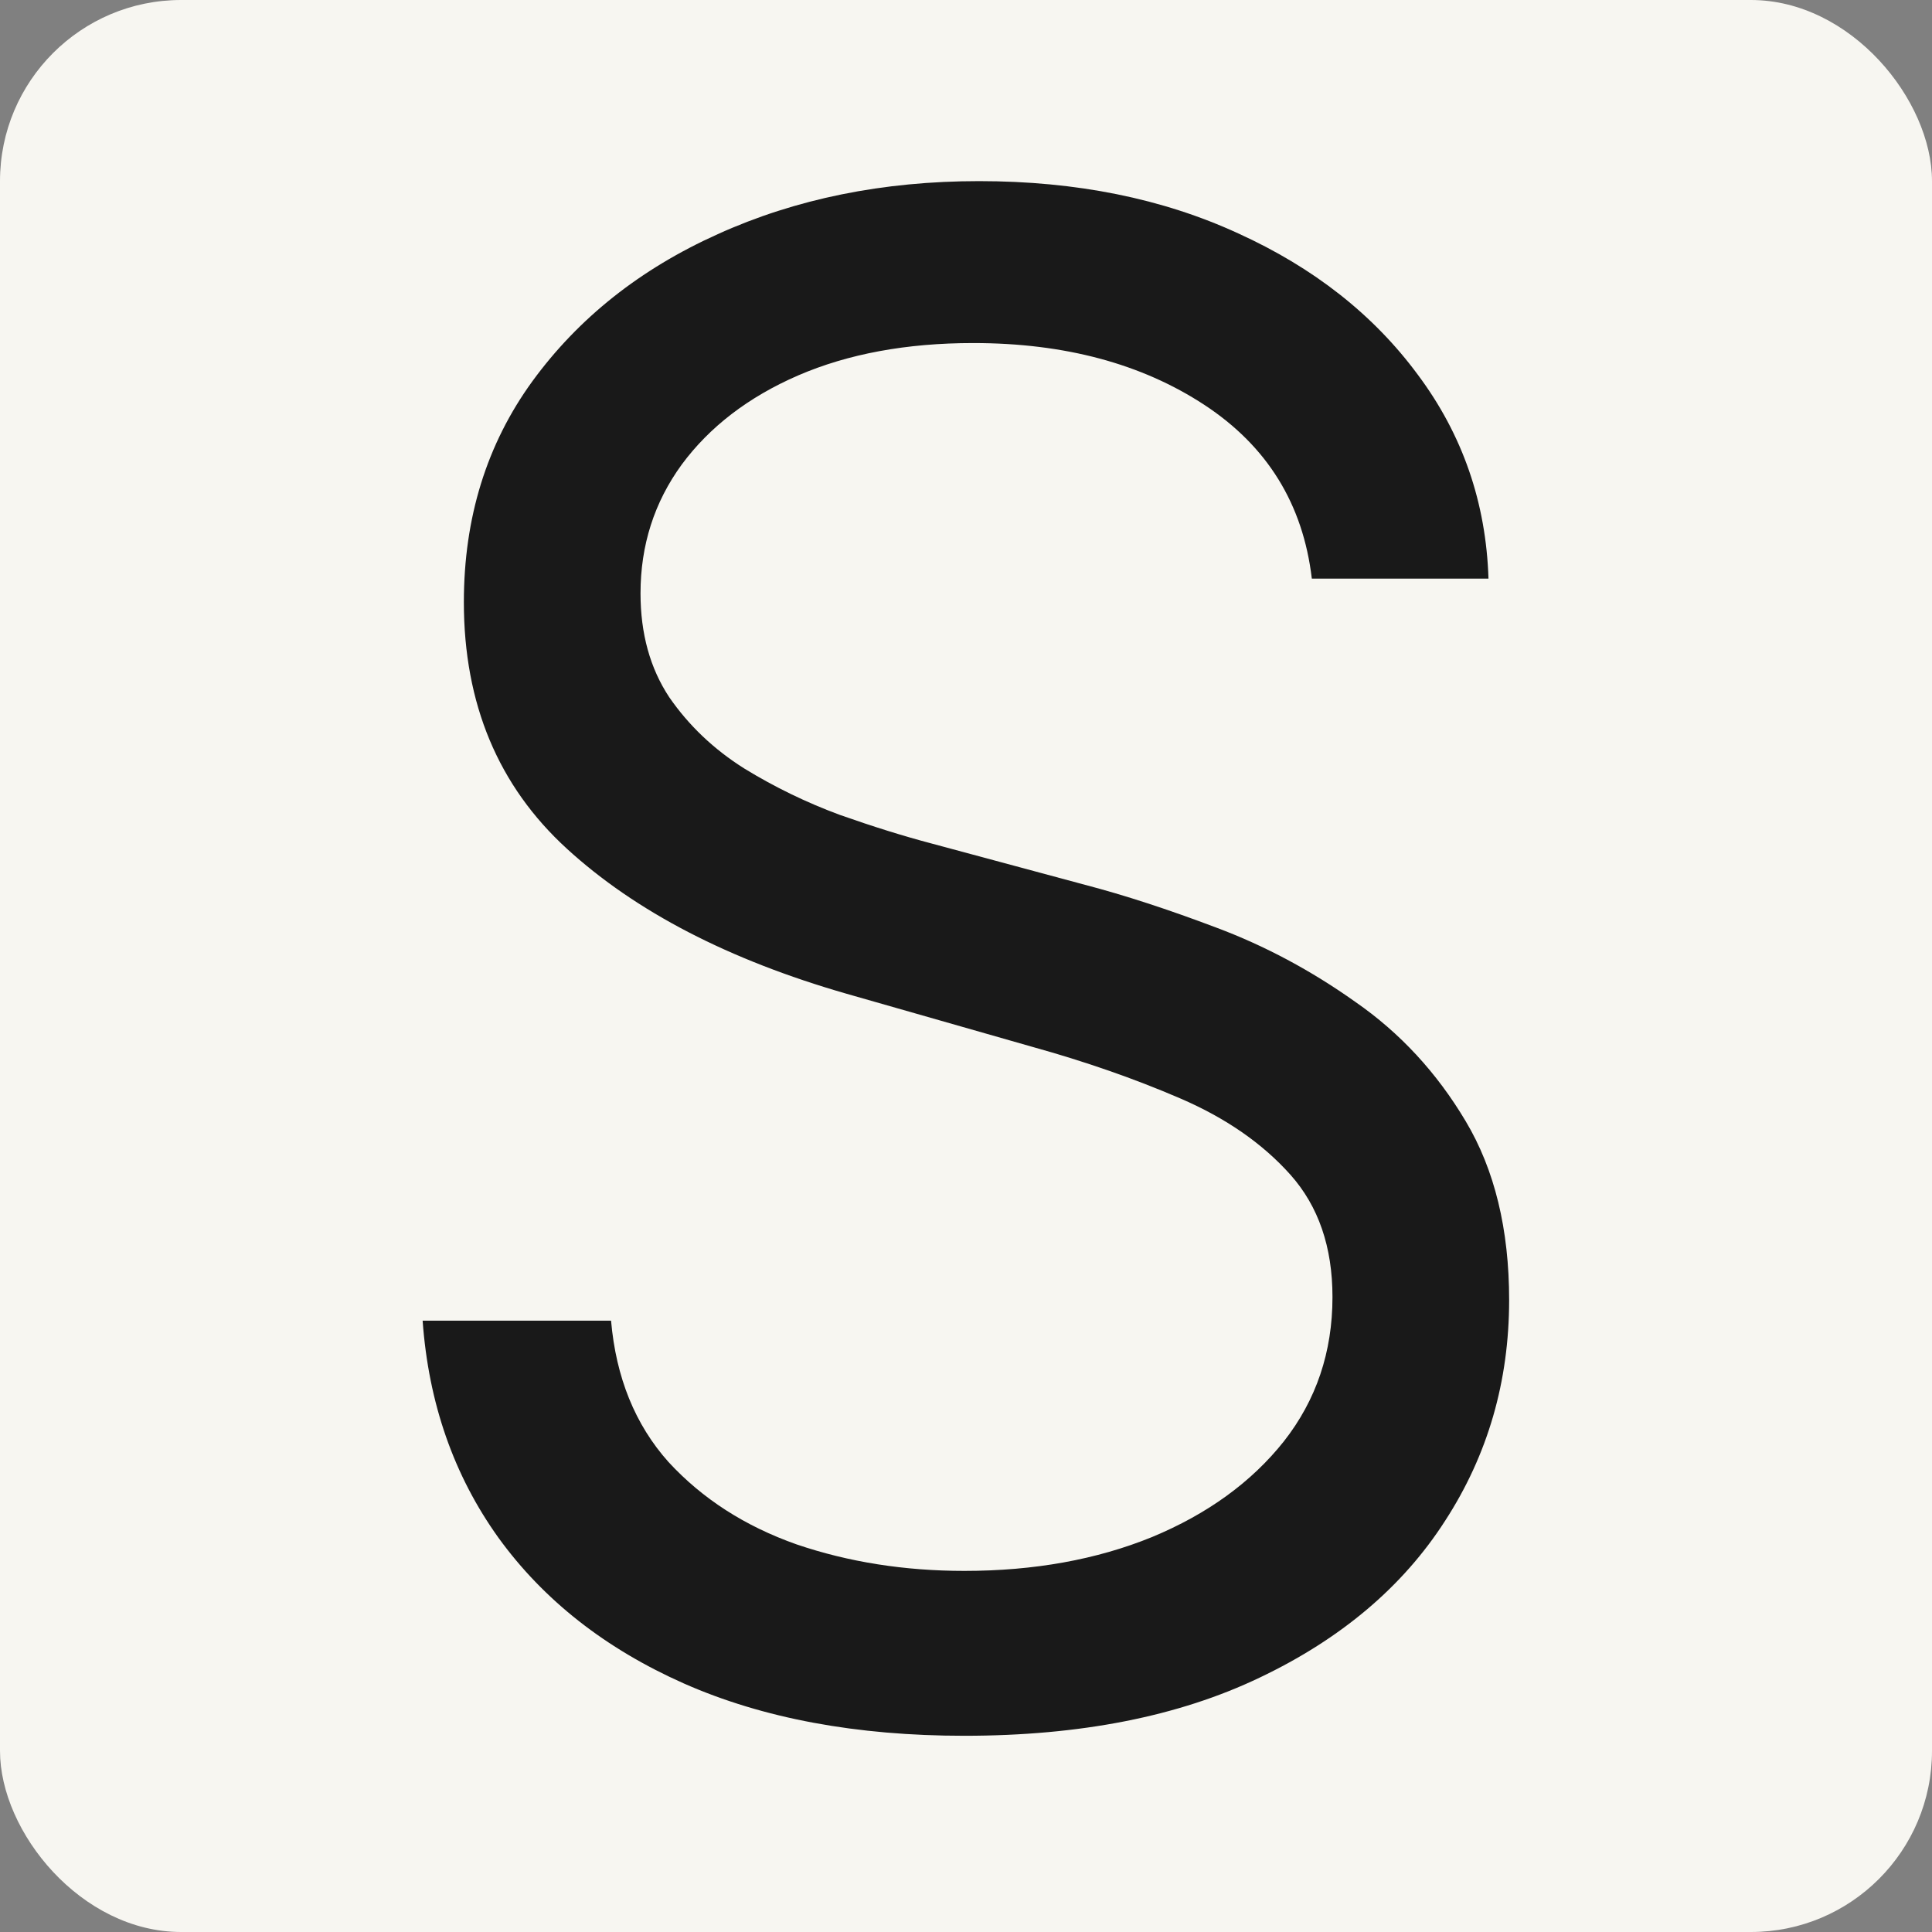 <svg width="32" height="32" viewBox="0 0 32 32" fill="none" xmlns="http://www.w3.org/2000/svg">
<rect x="0" y="0" width="32" height="32" fill="#808080" stroke="none"/>
<rect width="32" height="32" rx="3" fill="#F7F6F1"/>
<path d="M21.728 9.584C21.582 8.348 20.989 7.389 19.948 6.706C18.908 6.024 17.632 5.682 16.12 5.682C15.014 5.682 14.047 5.861 13.218 6.219C12.397 6.576 11.755 7.068 11.292 7.694C10.836 8.32 10.609 9.031 10.609 9.828C10.609 10.494 10.767 11.067 11.084 11.547C11.409 12.018 11.824 12.412 12.328 12.729C12.832 13.038 13.36 13.294 13.913 13.498C14.466 13.693 14.974 13.851 15.437 13.973L17.973 14.656C18.623 14.826 19.347 15.062 20.143 15.363C20.948 15.664 21.716 16.074 22.448 16.594C23.187 17.106 23.797 17.765 24.276 18.57C24.756 19.374 24.996 20.362 24.996 21.532C24.996 22.881 24.642 24.101 23.935 25.19C23.236 26.279 22.212 27.145 20.863 27.787C19.521 28.429 17.892 28.75 15.973 28.75C14.185 28.75 12.637 28.462 11.328 27.884C10.028 27.307 9.004 26.503 8.256 25.47C7.516 24.438 7.098 23.239 7 21.874H10.121C10.203 22.816 10.52 23.597 11.072 24.215C11.633 24.824 12.34 25.279 13.194 25.58C14.055 25.873 14.982 26.019 15.973 26.019C17.128 26.019 18.164 25.832 19.082 25.458C20.001 25.076 20.729 24.548 21.265 23.873C21.801 23.19 22.07 22.394 22.07 21.483C22.07 20.654 21.838 19.98 21.375 19.459C20.911 18.939 20.302 18.517 19.546 18.192C18.79 17.866 17.973 17.582 17.095 17.338L14.023 16.46C12.072 15.899 10.528 15.099 9.39 14.058C8.252 13.018 7.683 11.656 7.683 9.974C7.683 8.576 8.061 7.357 8.817 6.316C9.581 5.268 10.605 4.455 11.889 3.878C13.181 3.293 14.624 3 16.217 3C17.827 3 19.257 3.289 20.509 3.866C21.761 4.435 22.752 5.215 23.484 6.207C24.224 7.198 24.614 8.324 24.654 9.584H21.728Z" fill="#191919"/>
</svg>
